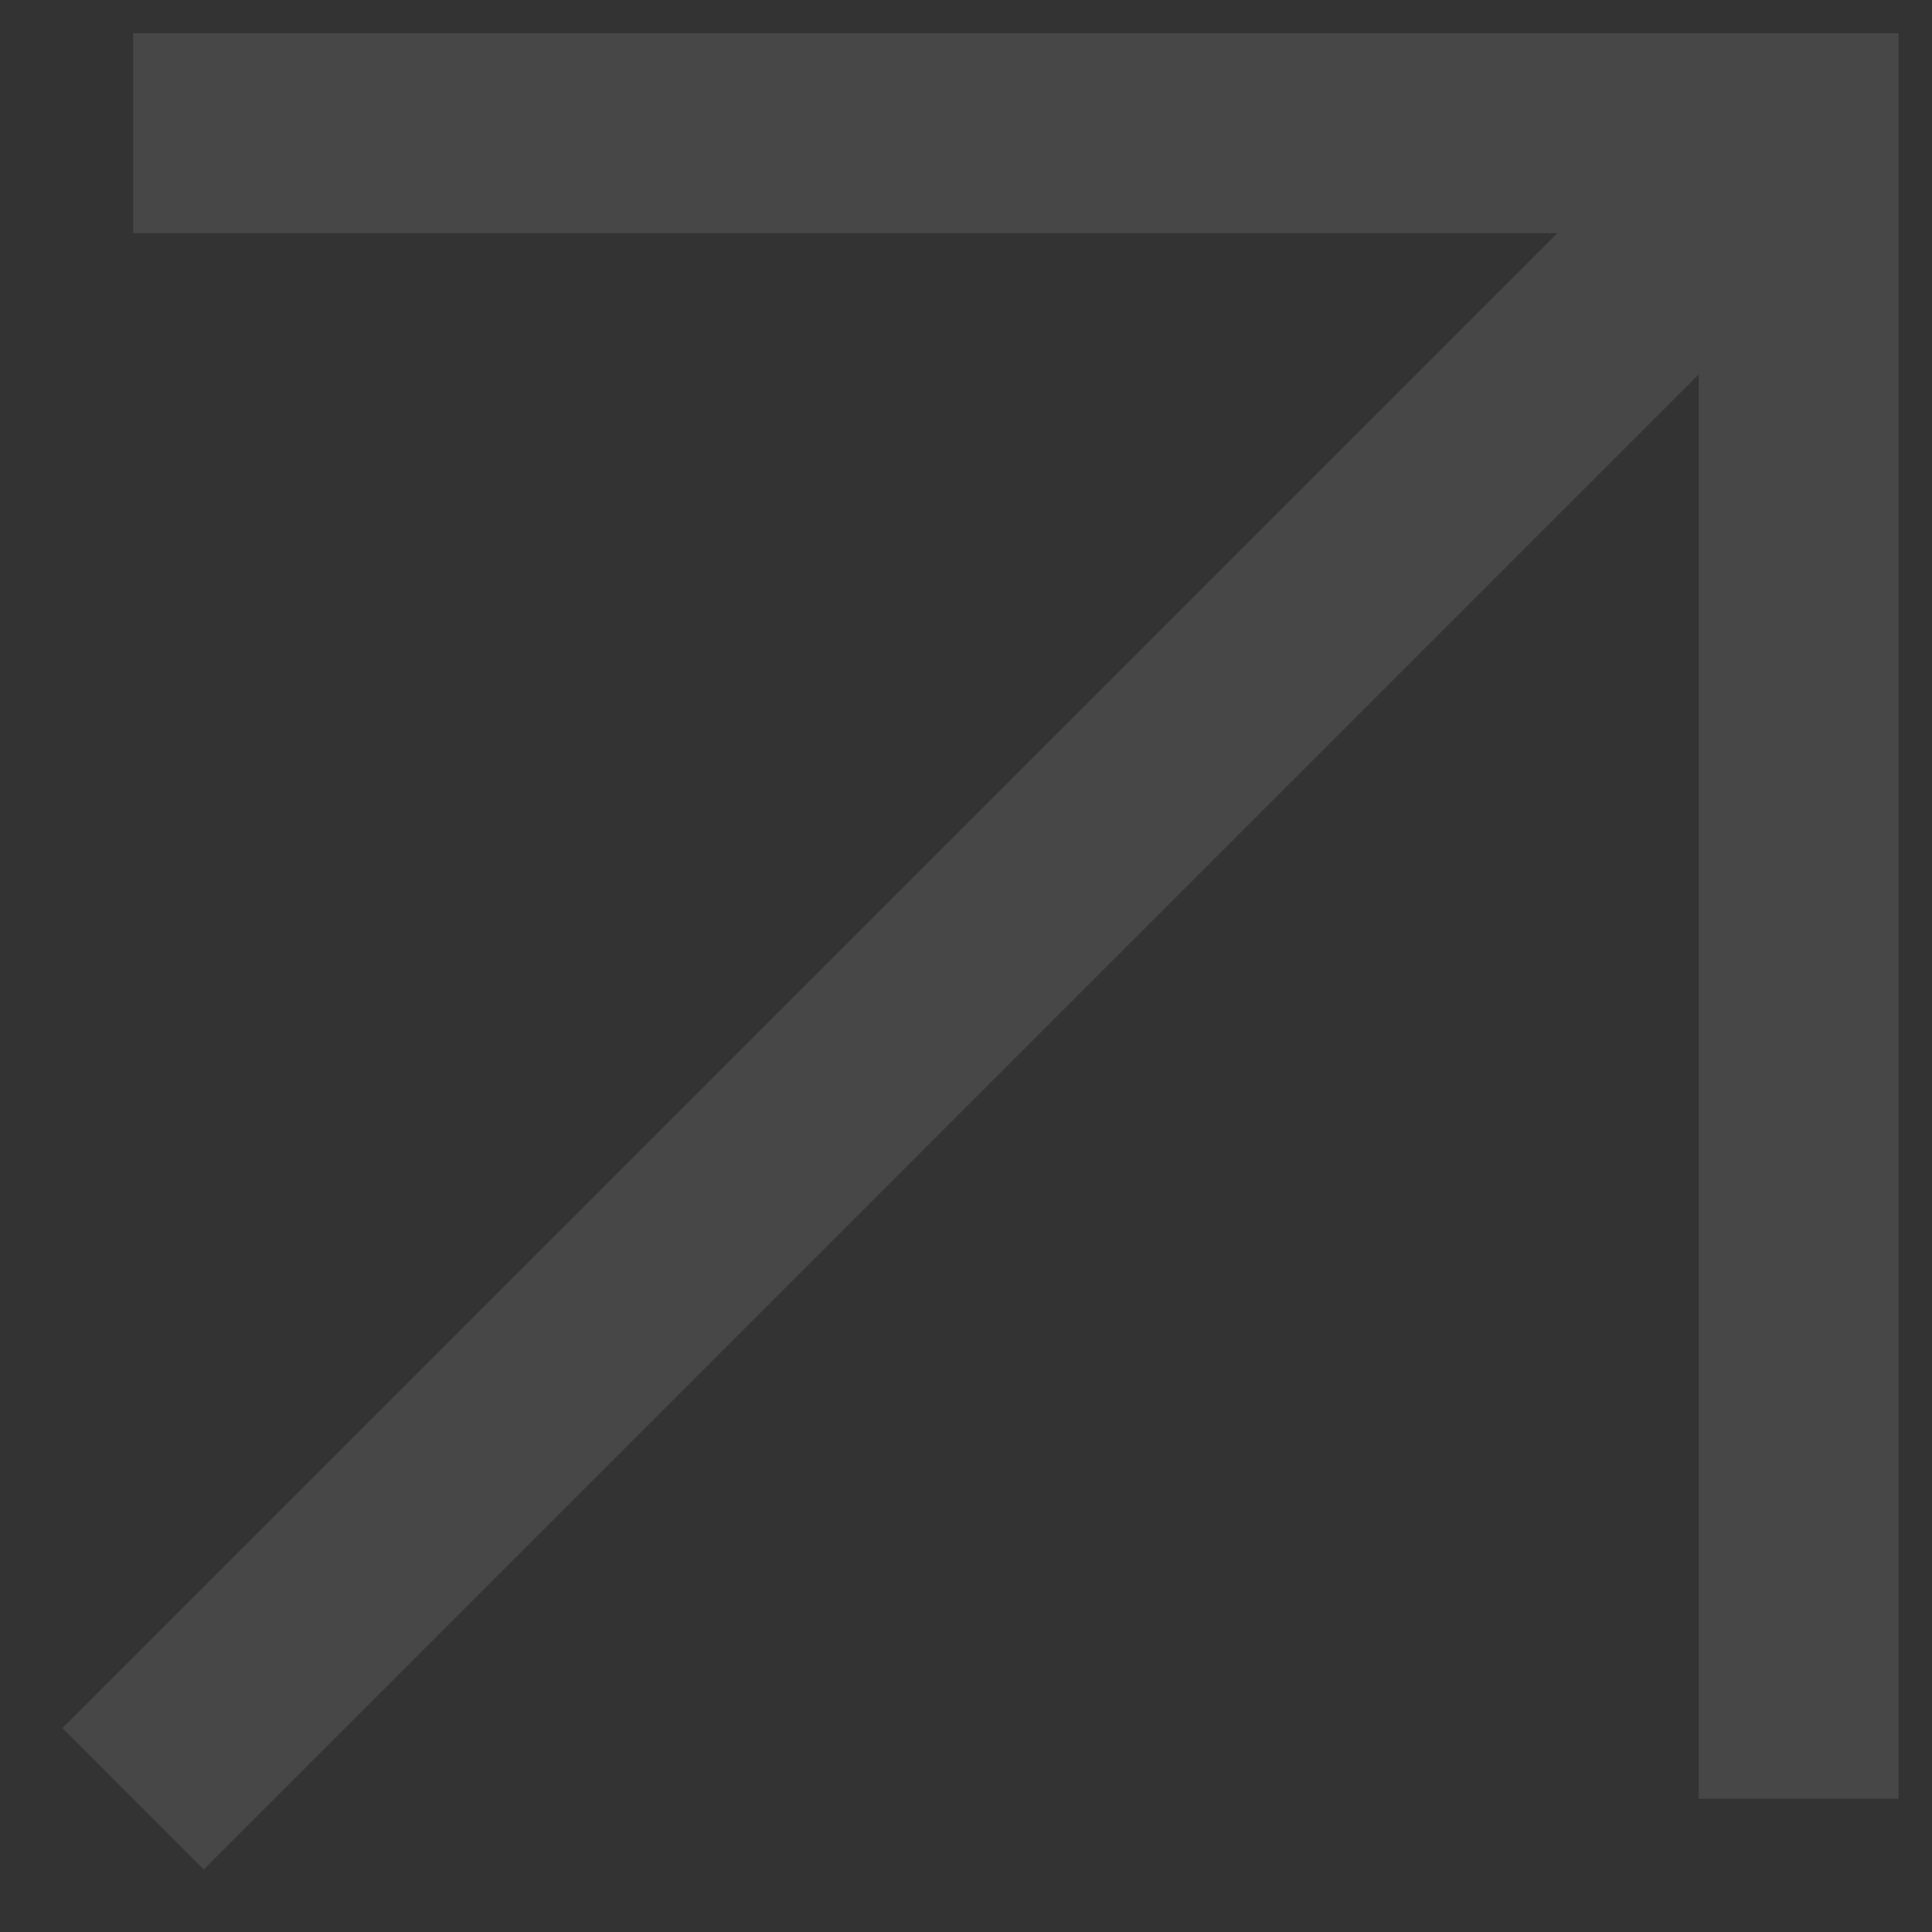 <?xml version="1.0" encoding="UTF-8"?> <svg xmlns="http://www.w3.org/2000/svg" width="29" height="29" viewBox="0 0 29 29" fill="none"><rect x="0" y="0" width="29" height="29" fill="#333333" stroke="none"/><path fill-rule="evenodd" clip-rule="evenodd" d="M23.377 3.5H1.998V0.5H28.498V27H25.498V5.621L3.059 28.061L0.938 25.939L23.377 3.5Z" fill="white" fill-opacity="0.1"></path></svg> 